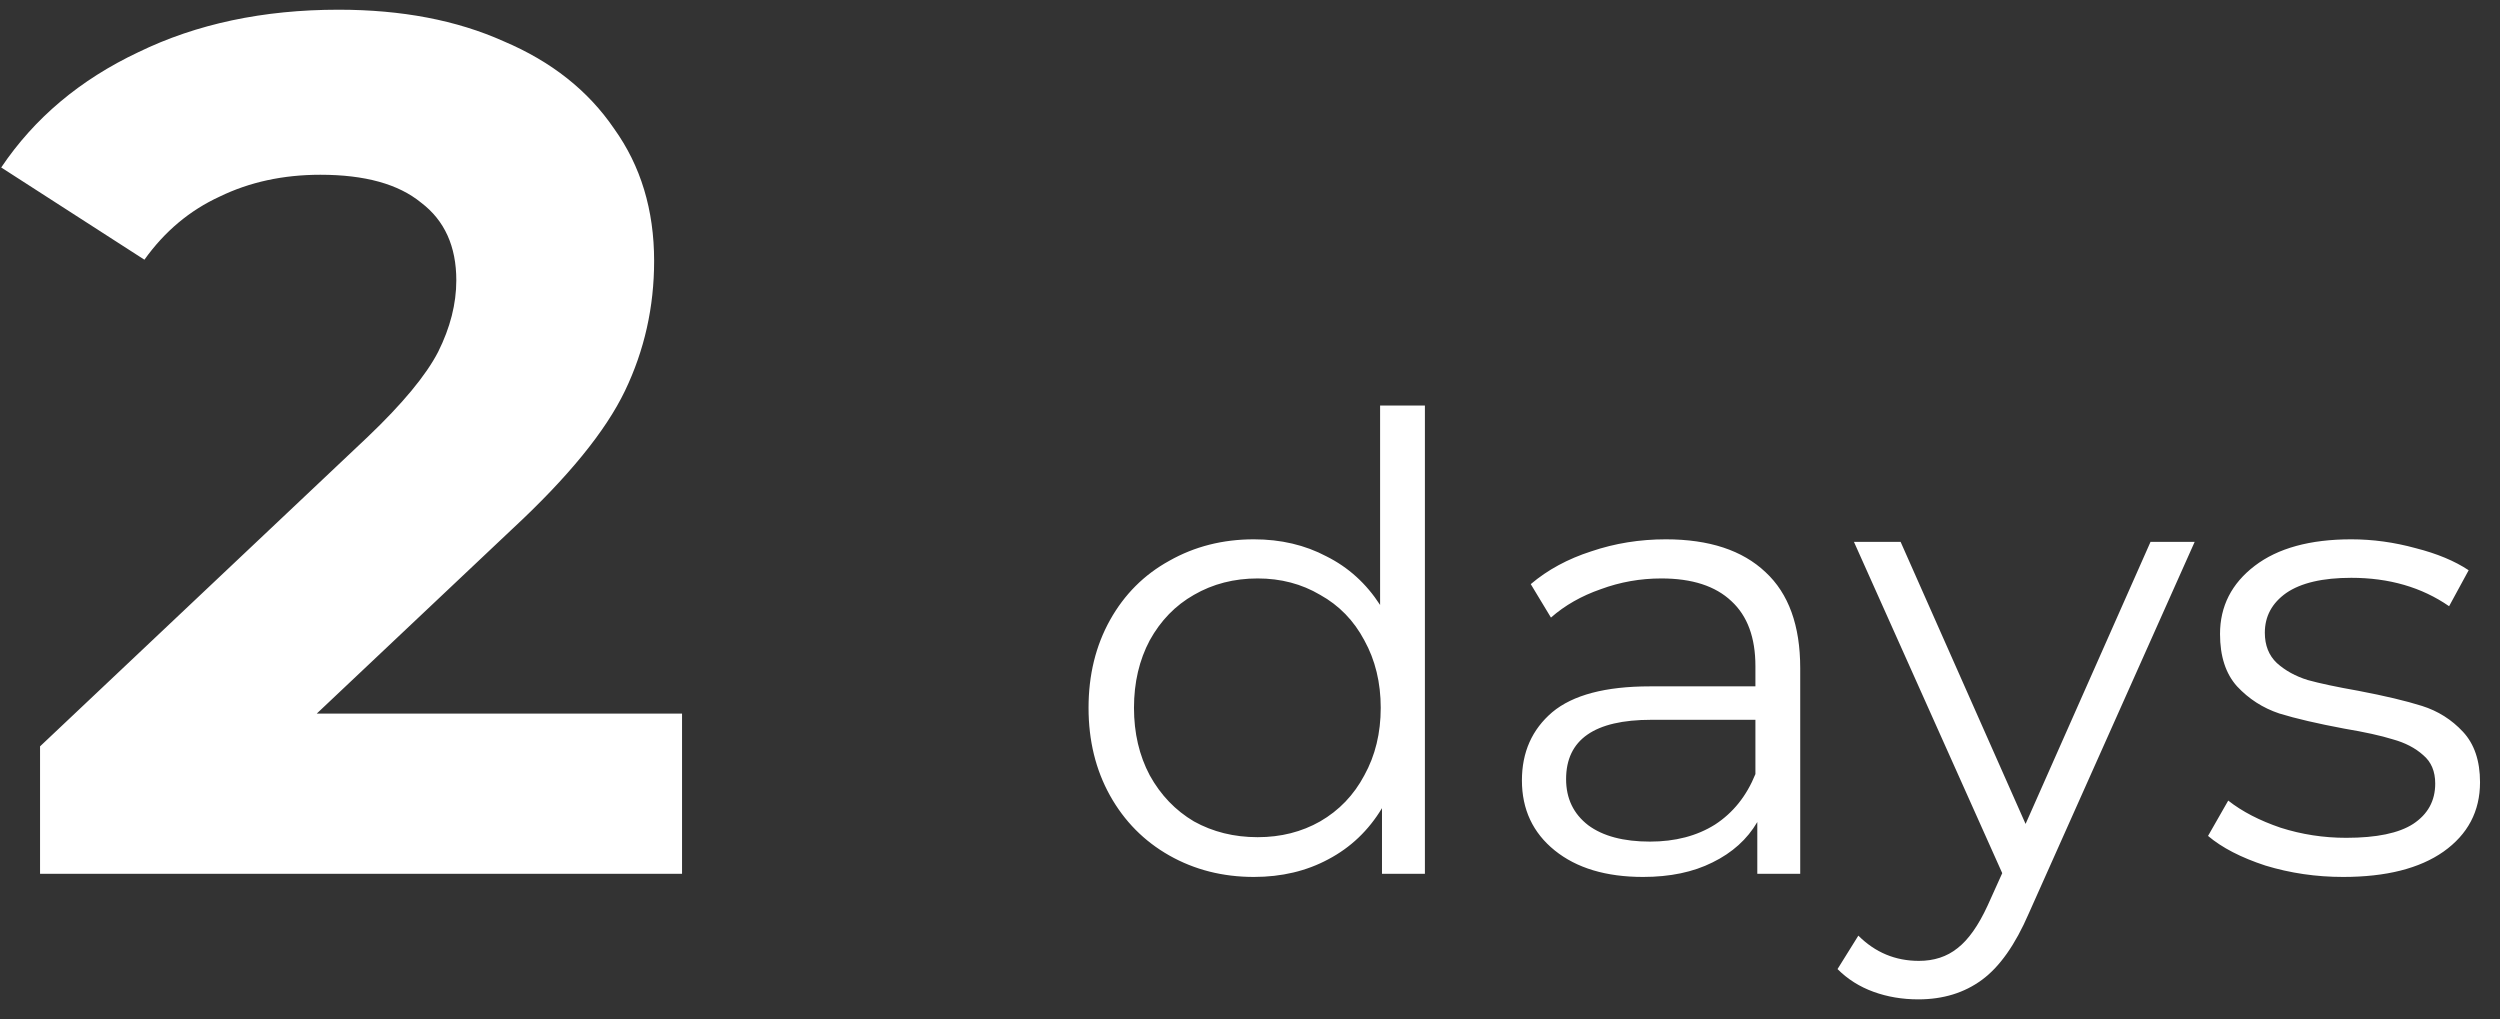 <?xml version="1.0" encoding="UTF-8"?> <svg xmlns="http://www.w3.org/2000/svg" width="103" height="42" viewBox="0 0 103 42" fill="none"><rect x="0" y="0" width="103" height="42" fill="#333333" stroke="none"/> <path d="M28.1 29.4V36H1.65V30.75L15.15 18C16.583 16.633 17.55 15.467 18.05 14.5C18.55 13.5 18.8 12.517 18.8 11.55C18.8 10.15 18.317 9.083 17.35 8.35C16.417 7.583 15.033 7.2 13.2 7.2C11.667 7.2 10.283 7.5 9.05 8.1C7.817 8.667 6.783 9.533 5.95 10.7L0.05 6.9C1.417 4.867 3.3 3.283 5.7 2.15C8.1 0.983 10.85 0.4 13.95 0.4C16.55 0.4 18.817 0.833 20.75 1.7C22.717 2.533 24.233 3.733 25.3 5.3C26.4 6.833 26.95 8.65 26.95 10.75C26.95 12.65 26.55 14.433 25.75 16.1C24.95 17.767 23.4 19.667 21.1 21.8L13.05 29.4H28.1ZM58.706 16.708V36H56.938V33.296C56.384 34.215 55.647 34.917 54.728 35.402C53.827 35.887 52.804 36.13 51.66 36.13C50.378 36.13 49.216 35.835 48.176 35.246C47.136 34.657 46.322 33.833 45.732 32.776C45.143 31.719 44.848 30.514 44.848 29.162C44.848 27.81 45.143 26.605 45.732 25.548C46.322 24.491 47.136 23.676 48.176 23.104C49.216 22.515 50.378 22.22 51.66 22.22C52.77 22.22 53.766 22.454 54.65 22.922C55.552 23.373 56.288 24.04 56.86 24.924V16.708H58.706ZM51.816 34.492C52.77 34.492 53.628 34.275 54.39 33.842C55.17 33.391 55.777 32.759 56.21 31.944C56.661 31.129 56.886 30.202 56.886 29.162C56.886 28.122 56.661 27.195 56.21 26.38C55.777 25.565 55.17 24.941 54.39 24.508C53.628 24.057 52.77 23.832 51.816 23.832C50.846 23.832 49.97 24.057 49.19 24.508C48.428 24.941 47.821 25.565 47.37 26.38C46.937 27.195 46.72 28.122 46.72 29.162C46.72 30.202 46.937 31.129 47.37 31.944C47.821 32.759 48.428 33.391 49.19 33.842C49.97 34.275 50.846 34.492 51.816 34.492ZM68.631 22.22C70.417 22.22 71.786 22.671 72.739 23.572C73.693 24.456 74.169 25.773 74.169 27.524V36H72.401V33.868C71.985 34.579 71.37 35.133 70.555 35.532C69.758 35.931 68.805 36.13 67.695 36.13C66.17 36.13 64.957 35.766 64.055 35.038C63.154 34.31 62.703 33.348 62.703 32.152C62.703 30.991 63.119 30.055 63.951 29.344C64.801 28.633 66.144 28.278 67.981 28.278H72.323V27.446C72.323 26.267 71.994 25.375 71.335 24.768C70.677 24.144 69.715 23.832 68.449 23.832C67.583 23.832 66.751 23.979 65.953 24.274C65.156 24.551 64.471 24.941 63.899 25.444L63.067 24.066C63.761 23.477 64.593 23.026 65.563 22.714C66.534 22.385 67.557 22.22 68.631 22.22ZM67.981 34.674C69.021 34.674 69.914 34.44 70.659 33.972C71.405 33.487 71.959 32.793 72.323 31.892V29.656H68.033C65.693 29.656 64.523 30.471 64.523 32.1C64.523 32.897 64.827 33.53 65.433 33.998C66.04 34.449 66.889 34.674 67.981 34.674ZM90.421 22.324L83.584 37.638C83.029 38.921 82.388 39.831 81.659 40.368C80.931 40.905 80.056 41.174 79.034 41.174C78.375 41.174 77.76 41.07 77.188 40.862C76.615 40.654 76.121 40.342 75.706 39.926L76.564 38.548C77.257 39.241 78.089 39.588 79.059 39.588C79.683 39.588 80.212 39.415 80.645 39.068C81.096 38.721 81.512 38.132 81.894 37.3L82.492 35.974L76.382 22.324H78.305L83.454 33.946L88.602 22.324H90.421ZM96.535 36.13C95.426 36.13 94.36 35.974 93.337 35.662C92.332 35.333 91.543 34.925 90.971 34.44L91.803 32.984C92.375 33.435 93.094 33.807 93.961 34.102C94.828 34.379 95.729 34.518 96.665 34.518C97.913 34.518 98.832 34.327 99.421 33.946C100.028 33.547 100.331 32.993 100.331 32.282C100.331 31.779 100.166 31.389 99.837 31.112C99.508 30.817 99.092 30.601 98.589 30.462C98.086 30.306 97.419 30.159 96.587 30.02C95.478 29.812 94.585 29.604 93.909 29.396C93.233 29.171 92.652 28.798 92.167 28.278C91.699 27.758 91.465 27.039 91.465 26.12C91.465 24.976 91.942 24.04 92.895 23.312C93.848 22.584 95.174 22.22 96.873 22.22C97.757 22.22 98.641 22.341 99.525 22.584C100.409 22.809 101.137 23.113 101.709 23.494L100.903 24.976C99.776 24.196 98.433 23.806 96.873 23.806C95.694 23.806 94.802 24.014 94.195 24.43C93.606 24.846 93.311 25.392 93.311 26.068C93.311 26.588 93.476 27.004 93.805 27.316C94.152 27.628 94.576 27.862 95.079 28.018C95.582 28.157 96.275 28.304 97.159 28.46C98.251 28.668 99.126 28.876 99.785 29.084C100.444 29.292 101.007 29.647 101.475 30.15C101.943 30.653 102.177 31.346 102.177 32.23C102.177 33.426 101.674 34.379 100.669 35.09C99.681 35.783 98.303 36.13 96.535 36.13Z" fill="white"></path> </svg> 